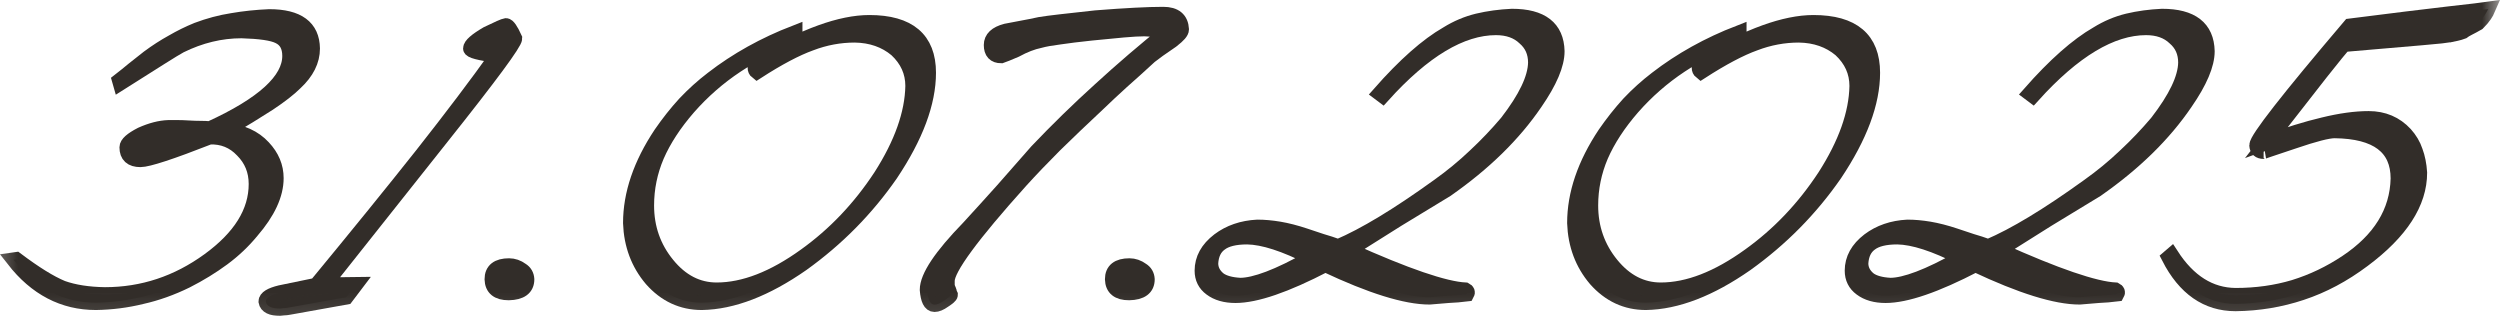 <?xml version="1.0" encoding="UTF-8"?> <svg xmlns="http://www.w3.org/2000/svg" viewBox="0 0 102.445 12.944" fill="none"><mask id="path-1-outside-1_947_53" maskUnits="userSpaceOnUse" x="-1.782" y="-2.512" width="412.22" height="56.03" fill="black"><rect fill="white" x="-0.445" y="-0.628" width="103" height="14"></rect><path d="M12.811 1.988C12.811 2.49 12.576 2.959 12.107 3.396C11.861 3.642 11.499 3.924 11.019 4.244C10.539 4.554 9.947 4.916 9.243 5.332C9.904 5.396 10.421 5.631 10.795 6.036C11.147 6.41 11.323 6.831 11.323 7.3C11.323 7.972 10.987 8.698 10.315 9.476C9.973 9.892 9.579 10.266 9.131 10.596C8.683 10.927 8.187 11.231 7.643 11.508C7.035 11.807 6.421 12.026 5.803 12.164C5.195 12.314 4.571 12.394 3.931 12.404C2.597 12.404 1.472 11.818 0.555 10.644L0.667 10.628C1.051 10.916 1.397 11.156 1.707 11.348C2.016 11.54 2.299 11.69 2.555 11.796C3.035 11.967 3.616 12.058 4.299 12.068C5.845 12.068 7.264 11.599 8.555 10.66C9.845 9.722 10.491 8.682 10.491 7.54C10.491 6.996 10.304 6.538 9.931 6.164C9.568 5.78 9.12 5.599 8.587 5.62C7.008 6.239 6.064 6.548 5.755 6.548C5.381 6.548 5.195 6.378 5.195 6.036C5.195 5.887 5.392 5.711 5.787 5.508C6.192 5.327 6.565 5.231 6.907 5.22C7.024 5.22 7.147 5.22 7.275 5.22C7.413 5.22 7.563 5.226 7.723 5.236C7.904 5.247 8.064 5.252 8.203 5.252C8.352 5.252 8.485 5.258 8.603 5.268C10.779 4.276 11.867 3.284 11.867 2.292C11.867 1.898 11.717 1.631 11.419 1.492C11.163 1.364 10.656 1.29 9.899 1.268C9.045 1.268 8.208 1.471 7.387 1.876C7.248 1.951 6.976 2.116 6.571 2.372C6.176 2.618 5.627 2.964 4.923 3.412L4.891 3.3C5.083 3.151 5.275 2.996 5.467 2.836C5.669 2.676 5.872 2.516 6.075 2.356C6.405 2.111 6.736 1.898 7.067 1.716C7.397 1.524 7.733 1.359 8.075 1.22C8.555 1.039 9.035 0.911 9.515 0.836C10.005 0.751 10.512 0.698 11.035 0.676C12.208 0.676 12.8 1.114 12.811 1.988ZM7.579 5.572C7.472 5.54 7.371 5.519 7.275 5.508C7.179 5.498 7.072 5.492 6.955 5.492C6.848 5.492 6.725 5.514 6.587 5.556C6.448 5.599 6.283 5.663 6.091 5.748C5.749 5.908 5.573 6.036 5.563 6.132C5.563 6.164 5.573 6.186 5.595 6.196C5.627 6.196 5.675 6.207 5.739 6.228C5.888 6.228 6.192 6.138 6.651 5.956C6.853 5.892 7.029 5.834 7.179 5.78C7.328 5.716 7.461 5.647 7.579 5.572Z"></path><path d="M21.1 1.572C21.1 1.764 20.103 3.114 18.108 5.62L13.308 11.668L14.588 11.652L14.188 12.18L11.868 12.596C11.751 12.618 11.666 12.628 11.612 12.628C11.548 12.639 11.506 12.644 11.484 12.644C11.122 12.644 10.924 12.548 10.892 12.356C10.892 12.207 11.09 12.084 11.484 11.988L12.956 11.684C14.62 9.668 16.066 7.887 17.292 6.34C18.519 4.783 19.543 3.428 20.364 2.276C19.639 2.18 19.276 2.084 19.276 1.988C19.276 1.85 19.506 1.647 19.964 1.38C20.402 1.167 20.658 1.055 20.732 1.044C20.818 1.044 20.94 1.22 21.1 1.572Z"></path><path d="M21.596 11.444C21.596 11.807 21.346 11.994 20.844 12.004C20.396 12.004 20.167 11.818 20.156 11.444C20.156 11.071 20.391 10.884 20.86 10.884C21.042 10.884 21.212 10.943 21.372 11.06C21.511 11.146 21.586 11.274 21.596 11.444Z"></path><path d="M38.055 2.98C38.055 4.207 37.537 5.594 36.503 7.14C35.511 8.57 34.3 9.796 32.871 10.82C31.388 11.855 30.017 12.383 28.759 12.404C27.948 12.404 27.26 12.084 26.695 11.444C26.151 10.804 25.863 10.036 25.831 9.14C25.831 7.946 26.247 6.724 27.079 5.476C27.388 5.028 27.713 4.618 28.055 4.244C28.407 3.871 28.785 3.53 29.191 3.22C30.183 2.452 31.314 1.823 32.583 1.332V1.508C30.834 2.116 29.378 3.082 28.215 4.404C27.639 5.066 27.207 5.727 26.919 6.388C26.642 7.039 26.503 7.716 26.503 8.42C26.503 9.338 26.785 10.143 27.351 10.836C27.916 11.53 28.588 11.876 29.367 11.876C30.487 11.876 31.698 11.407 32.999 10.468C34.204 9.604 35.233 8.522 36.087 7.22C36.94 5.887 37.378 4.655 37.399 3.524C37.399 2.948 37.175 2.452 36.727 2.036C36.268 1.652 35.703 1.455 35.031 1.444C34.412 1.444 33.809 1.556 33.223 1.78C32.626 1.994 31.889 2.383 31.015 2.948C30.961 2.906 30.935 2.847 30.935 2.772C30.956 2.676 31.025 2.596 31.143 2.532C32.967 1.455 34.46 0.916 35.623 0.916C37.244 0.916 38.055 1.604 38.055 2.98Z"></path><path d="M48.422 1.204C48.422 1.258 48.39 1.322 48.326 1.396C48.272 1.46 48.171 1.551 48.022 1.668C47.595 1.956 47.297 2.17 47.126 2.308C46.721 2.682 46.337 3.028 45.974 3.348C45.622 3.668 45.297 3.972 44.998 4.26C44.358 4.858 43.771 5.418 43.238 5.94C42.715 6.463 42.246 6.954 41.83 7.412C39.824 9.642 38.822 11.007 38.822 11.508C38.822 11.572 38.822 11.636 38.822 11.7C38.833 11.764 38.854 11.828 38.886 11.892C38.907 11.946 38.918 11.983 38.918 12.004C38.928 12.036 38.939 12.063 38.95 12.084C38.95 12.127 38.859 12.207 38.678 12.324C38.528 12.431 38.401 12.484 38.294 12.484C38.123 12.484 38.022 12.282 37.99 11.876C37.99 11.343 38.555 10.495 39.686 9.332C40.166 8.81 40.635 8.292 41.094 7.78C41.553 7.258 42.017 6.73 42.486 6.196C43.318 5.322 44.182 4.479 45.078 3.668C45.974 2.847 46.907 2.047 47.878 1.268C47.761 1.247 47.622 1.231 47.462 1.22C47.302 1.21 47.115 1.199 46.902 1.188C46.689 1.188 46.4 1.204 46.038 1.236C45.686 1.268 45.243 1.311 44.71 1.364C44.198 1.418 43.766 1.471 43.414 1.524C43.073 1.567 42.806 1.615 42.614 1.668C42.304 1.732 41.974 1.86 41.622 2.052C41.323 2.18 41.126 2.26 41.03 2.292C40.752 2.292 40.614 2.143 40.614 1.844C40.614 1.567 40.816 1.375 41.222 1.268C41.446 1.226 41.67 1.183 41.894 1.14C42.129 1.098 42.368 1.05 42.614 0.996C42.806 0.964 43.088 0.927 43.462 0.884C43.846 0.842 44.326 0.788 44.902 0.724C46.118 0.628 47.04 0.58 47.67 0.58C48.15 0.58 48.4 0.788 48.422 1.204Z"></path><path d="M47.018 11.444C47.018 11.807 46.768 11.994 46.266 12.004C45.818 12.004 45.589 11.818 45.578 11.444C45.578 11.071 45.813 10.884 46.282 10.884C46.464 10.884 46.634 10.943 46.794 11.06C46.933 11.146 47.008 11.274 47.018 11.444Z"></path><path d="M63.813 2.1C63.813 2.644 63.514 3.348 62.917 4.212C62.031 5.514 60.815 6.703 59.269 7.78C58.597 8.186 57.93 8.591 57.269 8.996C56.618 9.402 55.957 9.818 55.285 10.244C57.61 11.29 59.199 11.834 60.053 11.876C60.138 11.919 60.159 11.978 60.117 12.052C59.861 12.084 59.605 12.106 59.349 12.116C59.093 12.138 58.837 12.159 58.581 12.18C57.61 12.18 56.186 11.738 54.309 10.852C52.687 11.695 51.461 12.116 50.629 12.116C50.213 12.116 49.877 12.02 49.621 11.828C49.375 11.647 49.253 11.402 49.253 11.092C49.253 10.612 49.482 10.196 49.941 9.844C50.378 9.514 50.906 9.332 51.525 9.3C51.802 9.3 52.101 9.327 52.421 9.38C52.741 9.434 53.093 9.524 53.477 9.652C53.701 9.727 53.925 9.802 54.149 9.876C54.373 9.94 54.602 10.015 54.837 10.1C55.914 9.642 57.274 8.82 58.917 7.636C59.471 7.242 59.978 6.826 60.437 6.388C60.906 5.951 61.343 5.492 61.749 5.012C62.517 4.02 62.906 3.204 62.917 2.564C62.917 2.148 62.767 1.812 62.469 1.556C62.181 1.279 61.791 1.14 61.301 1.14C59.882 1.14 58.335 2.068 56.661 3.924L56.533 3.828C57.557 2.666 58.479 1.85 59.301 1.38C59.695 1.135 60.111 0.959 60.549 0.852C60.997 0.746 61.466 0.682 61.957 0.66C63.173 0.66 63.791 1.14 63.813 2.1ZM53.733 10.564C52.645 10.01 51.77 9.727 51.109 9.716C50.607 9.716 50.239 9.807 50.005 9.988C49.77 10.159 49.642 10.426 49.621 10.788C49.621 11.044 49.733 11.263 49.957 11.444C50.149 11.583 50.437 11.663 50.821 11.684C51.119 11.684 51.509 11.594 51.989 11.412C52.469 11.231 53.05 10.948 53.733 10.564Z"></path><path d="M76.742 2.98C76.742 4.207 76.225 5.594 75.19 7.14C74.198 8.57 72.988 9.796 71.558 10.82C70.076 11.855 68.705 12.383 67.446 12.404C66.636 12.404 65.948 12.084 65.382 11.444C64.838 10.804 64.55 10.036 64.518 9.14C64.518 7.946 64.934 6.724 65.766 5.476C66.076 5.028 66.401 4.618 66.742 4.244C67.094 3.871 67.473 3.53 67.878 3.22C68.87 2.452 70.001 1.823 71.27 1.332V1.508C69.521 2.116 68.065 3.082 66.902 4.404C66.326 5.066 65.894 5.727 65.606 6.388C65.329 7.039 65.19 7.716 65.19 8.42C65.19 9.338 65.473 10.143 66.038 10.836C66.604 11.53 67.276 11.876 68.054 11.876C69.174 11.876 70.385 11.407 71.686 10.468C72.892 9.604 73.921 8.522 74.774 7.22C75.628 5.887 76.065 4.655 76.086 3.524C76.086 2.948 75.862 2.452 75.414 2.036C74.956 1.652 74.39 1.455 73.718 1.444C73.1 1.444 72.497 1.556 71.91 1.78C71.313 1.994 70.577 2.383 69.702 2.948C69.649 2.906 69.622 2.847 69.622 2.772C69.644 2.676 69.713 2.596 69.83 2.532C71.654 1.455 73.148 0.916 74.31 0.916C75.932 0.916 76.742 1.604 76.742 2.98Z"></path><path d="M90.453 2.1C90.453 2.644 90.155 3.348 89.557 4.212C88.672 5.514 87.456 6.703 85.909 7.78C85.237 8.186 84.571 8.591 83.909 8.996C83.259 9.402 82.597 9.818 81.925 10.244C84.251 11.29 85.84 11.834 86.693 11.876C86.779 11.919 86.8 11.978 86.757 12.052C86.501 12.084 86.245 12.106 85.989 12.116C85.733 12.138 85.477 12.159 85.221 12.18C84.251 12.18 82.827 11.738 80.949 10.852C79.328 11.695 78.101 12.116 77.269 12.116C76.853 12.116 76.517 12.02 76.261 11.828C76.016 11.647 75.893 11.402 75.893 11.092C75.893 10.612 76.123 10.196 76.581 9.844C77.019 9.514 77.547 9.332 78.165 9.3C78.443 9.3 78.741 9.327 79.061 9.38C79.381 9.434 79.733 9.524 80.117 9.652C80.341 9.727 80.565 9.802 80.789 9.876C81.013 9.94 81.243 10.015 81.477 10.1C82.555 9.642 83.915 8.82 85.557 7.636C86.112 7.242 86.619 6.826 87.077 6.388C87.547 5.951 87.984 5.492 88.389 5.012C89.157 4.02 89.547 3.204 89.557 2.564C89.557 2.148 89.408 1.812 89.109 1.556C88.821 1.279 88.432 1.14 87.941 1.14C86.523 1.14 84.976 2.068 83.301 3.924L83.173 3.828C84.197 2.666 85.12 1.85 85.941 1.38C86.336 1.135 86.752 0.959 87.189 0.852C87.637 0.746 88.107 0.682 88.597 0.66C89.813 0.66 90.432 1.14 90.453 2.1ZM80.373 10.564C79.285 10.01 78.411 9.727 77.749 9.716C77.248 9.716 76.88 9.807 76.645 9.988C76.411 10.159 76.283 10.426 76.261 10.788C76.261 11.044 76.373 11.263 76.597 11.444C76.789 11.583 77.077 11.663 77.461 11.684C77.76 11.684 78.149 11.594 78.629 11.412C79.109 11.231 79.691 10.948 80.373 10.564Z"></path><path d="M101.959 0.372C101.927 0.447 101.879 0.532 101.815 0.628C101.751 0.724 101.66 0.831 101.543 0.948C101.394 1.034 101.266 1.103 101.159 1.156C101.052 1.21 100.972 1.258 100.919 1.3C100.834 1.332 100.743 1.359 100.647 1.38C100.562 1.402 100.46 1.423 100.343 1.444C100.279 1.466 98.85 1.594 96.055 1.828C95.948 1.935 95.634 2.319 95.111 2.98C94.599 3.642 93.858 4.591 92.887 5.828C93.751 5.508 94.524 5.268 95.207 5.108C95.9 4.938 96.519 4.852 97.063 4.852C97.671 4.852 98.172 5.066 98.567 5.492C98.759 5.706 98.898 5.94 98.983 6.196C99.079 6.452 99.138 6.746 99.159 7.076C99.159 8.314 98.386 9.508 96.839 10.66C96.028 11.268 95.186 11.716 94.311 12.004C93.447 12.292 92.546 12.442 91.607 12.452C90.434 12.452 89.522 11.818 88.871 10.548L88.983 10.452C89.687 11.54 90.562 12.09 91.607 12.1C92.46 12.1 93.26 11.988 94.007 11.764C94.764 11.53 95.479 11.188 96.151 10.74C97.527 9.823 98.231 8.682 98.263 7.316C98.263 6.036 97.399 5.386 95.671 5.364C95.394 5.364 94.834 5.508 93.991 5.796C93.159 6.074 92.748 6.212 92.759 6.212C92.578 6.212 92.482 6.127 92.471 5.956C92.471 5.69 93.746 4.058 96.295 1.06C98.055 0.836 99.399 0.671 100.327 0.564C101.266 0.458 101.81 0.394 101.959 0.372Z"></path></mask><path d="M12.811 1.988C12.811 2.49 12.576 2.959 12.107 3.396C11.861 3.642 11.499 3.924 11.019 4.244C10.539 4.554 9.947 4.916 9.243 5.332C9.904 5.396 10.421 5.631 10.795 6.036C11.147 6.41 11.323 6.831 11.323 7.3C11.323 7.972 10.987 8.698 10.315 9.476C9.973 9.892 9.579 10.266 9.131 10.596C8.683 10.927 8.187 11.231 7.643 11.508C7.035 11.807 6.421 12.026 5.803 12.164C5.195 12.314 4.571 12.394 3.931 12.404C2.597 12.404 1.472 11.818 0.555 10.644L0.667 10.628C1.051 10.916 1.397 11.156 1.707 11.348C2.016 11.54 2.299 11.69 2.555 11.796C3.035 11.967 3.616 12.058 4.299 12.068C5.845 12.068 7.264 11.599 8.555 10.66C9.845 9.722 10.491 8.682 10.491 7.54C10.491 6.996 10.304 6.538 9.931 6.164C9.568 5.78 9.12 5.599 8.587 5.62C7.008 6.239 6.064 6.548 5.755 6.548C5.381 6.548 5.195 6.378 5.195 6.036C5.195 5.887 5.392 5.711 5.787 5.508C6.192 5.327 6.565 5.231 6.907 5.22C7.024 5.22 7.147 5.22 7.275 5.22C7.413 5.22 7.563 5.226 7.723 5.236C7.904 5.247 8.064 5.252 8.203 5.252C8.352 5.252 8.485 5.258 8.603 5.268C10.779 4.276 11.867 3.284 11.867 2.292C11.867 1.898 11.717 1.631 11.419 1.492C11.163 1.364 10.656 1.29 9.899 1.268C9.045 1.268 8.208 1.471 7.387 1.876C7.248 1.951 6.976 2.116 6.571 2.372C6.176 2.618 5.627 2.964 4.923 3.412L4.891 3.3C5.083 3.151 5.275 2.996 5.467 2.836C5.669 2.676 5.872 2.516 6.075 2.356C6.405 2.111 6.736 1.898 7.067 1.716C7.397 1.524 7.733 1.359 8.075 1.22C8.555 1.039 9.035 0.911 9.515 0.836C10.005 0.751 10.512 0.698 11.035 0.676C12.208 0.676 12.8 1.114 12.811 1.988ZM7.579 5.572C7.472 5.54 7.371 5.519 7.275 5.508C7.179 5.498 7.072 5.492 6.955 5.492C6.848 5.492 6.725 5.514 6.587 5.556C6.448 5.599 6.283 5.663 6.091 5.748C5.749 5.908 5.573 6.036 5.563 6.132C5.563 6.164 5.573 6.186 5.595 6.196C5.627 6.196 5.675 6.207 5.739 6.228C5.888 6.228 6.192 6.138 6.651 5.956C6.853 5.892 7.029 5.834 7.179 5.78C7.328 5.716 7.461 5.647 7.579 5.572Z" fill="#322D29"></path><path d="M21.1 1.572C21.1 1.764 20.103 3.114 18.108 5.62L13.308 11.668L14.588 11.652L14.188 12.18L11.868 12.596C11.751 12.618 11.666 12.628 11.612 12.628C11.548 12.639 11.506 12.644 11.484 12.644C11.122 12.644 10.924 12.548 10.892 12.356C10.892 12.207 11.09 12.084 11.484 11.988L12.956 11.684C14.62 9.668 16.066 7.887 17.292 6.34C18.519 4.783 19.543 3.428 20.364 2.276C19.639 2.18 19.276 2.084 19.276 1.988C19.276 1.85 19.506 1.647 19.964 1.38C20.402 1.167 20.658 1.055 20.732 1.044C20.818 1.044 20.94 1.22 21.1 1.572Z" fill="#322D29"></path><path d="M21.596 11.444C21.596 11.807 21.346 11.994 20.844 12.004C20.396 12.004 20.167 11.818 20.156 11.444C20.156 11.071 20.391 10.884 20.86 10.884C21.042 10.884 21.212 10.943 21.372 11.06C21.511 11.146 21.586 11.274 21.596 11.444Z" fill="#322D29"></path><path d="M38.055 2.98C38.055 4.207 37.537 5.594 36.503 7.14C35.511 8.57 34.3 9.796 32.871 10.82C31.388 11.855 30.017 12.383 28.759 12.404C27.948 12.404 27.26 12.084 26.695 11.444C26.151 10.804 25.863 10.036 25.831 9.14C25.831 7.946 26.247 6.724 27.079 5.476C27.388 5.028 27.713 4.618 28.055 4.244C28.407 3.871 28.785 3.53 29.191 3.22C30.183 2.452 31.314 1.823 32.583 1.332V1.508C30.834 2.116 29.378 3.082 28.215 4.404C27.639 5.066 27.207 5.727 26.919 6.388C26.642 7.039 26.503 7.716 26.503 8.42C26.503 9.338 26.785 10.143 27.351 10.836C27.916 11.53 28.588 11.876 29.367 11.876C30.487 11.876 31.698 11.407 32.999 10.468C34.204 9.604 35.233 8.522 36.087 7.22C36.94 5.887 37.378 4.655 37.399 3.524C37.399 2.948 37.175 2.452 36.727 2.036C36.268 1.652 35.703 1.455 35.031 1.444C34.412 1.444 33.809 1.556 33.223 1.78C32.626 1.994 31.889 2.383 31.015 2.948C30.961 2.906 30.935 2.847 30.935 2.772C30.956 2.676 31.025 2.596 31.143 2.532C32.967 1.455 34.46 0.916 35.623 0.916C37.244 0.916 38.055 1.604 38.055 2.98Z" fill="#322D29"></path><path d="M48.422 1.204C48.422 1.258 48.39 1.322 48.326 1.396C48.272 1.46 48.171 1.551 48.022 1.668C47.595 1.956 47.297 2.17 47.126 2.308C46.721 2.682 46.337 3.028 45.974 3.348C45.622 3.668 45.297 3.972 44.998 4.26C44.358 4.858 43.771 5.418 43.238 5.94C42.715 6.463 42.246 6.954 41.83 7.412C39.824 9.642 38.822 11.007 38.822 11.508C38.822 11.572 38.822 11.636 38.822 11.7C38.833 11.764 38.854 11.828 38.886 11.892C38.907 11.946 38.918 11.983 38.918 12.004C38.928 12.036 38.939 12.063 38.95 12.084C38.95 12.127 38.859 12.207 38.678 12.324C38.528 12.431 38.401 12.484 38.294 12.484C38.123 12.484 38.022 12.282 37.99 11.876C37.99 11.343 38.555 10.495 39.686 9.332C40.166 8.81 40.635 8.292 41.094 7.78C41.553 7.258 42.017 6.73 42.486 6.196C43.318 5.322 44.182 4.479 45.078 3.668C45.974 2.847 46.907 2.047 47.878 1.268C47.761 1.247 47.622 1.231 47.462 1.22C47.302 1.21 47.115 1.199 46.902 1.188C46.689 1.188 46.4 1.204 46.038 1.236C45.686 1.268 45.243 1.311 44.71 1.364C44.198 1.418 43.766 1.471 43.414 1.524C43.073 1.567 42.806 1.615 42.614 1.668C42.304 1.732 41.974 1.86 41.622 2.052C41.323 2.18 41.126 2.26 41.03 2.292C40.752 2.292 40.614 2.143 40.614 1.844C40.614 1.567 40.816 1.375 41.222 1.268C41.446 1.226 41.67 1.183 41.894 1.14C42.129 1.098 42.368 1.05 42.614 0.996C42.806 0.964 43.088 0.927 43.462 0.884C43.846 0.842 44.326 0.788 44.902 0.724C46.118 0.628 47.04 0.58 47.67 0.58C48.15 0.58 48.4 0.788 48.422 1.204Z" fill="#322D29"></path><path d="M47.018 11.444C47.018 11.807 46.768 11.994 46.266 12.004C45.818 12.004 45.589 11.818 45.578 11.444C45.578 11.071 45.813 10.884 46.282 10.884C46.464 10.884 46.634 10.943 46.794 11.06C46.933 11.146 47.008 11.274 47.018 11.444Z" fill="#322D29"></path><path d="M63.813 2.1C63.813 2.644 63.514 3.348 62.917 4.212C62.031 5.514 60.815 6.703 59.269 7.78C58.597 8.186 57.93 8.591 57.269 8.996C56.618 9.402 55.957 9.818 55.285 10.244C57.61 11.29 59.199 11.834 60.053 11.876C60.138 11.919 60.159 11.978 60.117 12.052C59.861 12.084 59.605 12.106 59.349 12.116C59.093 12.138 58.837 12.159 58.581 12.18C57.61 12.18 56.186 11.738 54.309 10.852C52.687 11.695 51.461 12.116 50.629 12.116C50.213 12.116 49.877 12.02 49.621 11.828C49.375 11.647 49.253 11.402 49.253 11.092C49.253 10.612 49.482 10.196 49.941 9.844C50.378 9.514 50.906 9.332 51.525 9.3C51.802 9.3 52.101 9.327 52.421 9.38C52.741 9.434 53.093 9.524 53.477 9.652C53.701 9.727 53.925 9.802 54.149 9.876C54.373 9.94 54.602 10.015 54.837 10.1C55.914 9.642 57.274 8.82 58.917 7.636C59.471 7.242 59.978 6.826 60.437 6.388C60.906 5.951 61.343 5.492 61.749 5.012C62.517 4.02 62.906 3.204 62.917 2.564C62.917 2.148 62.767 1.812 62.469 1.556C62.181 1.279 61.791 1.14 61.301 1.14C59.882 1.14 58.335 2.068 56.661 3.924L56.533 3.828C57.557 2.666 58.479 1.85 59.301 1.38C59.695 1.135 60.111 0.959 60.549 0.852C60.997 0.746 61.466 0.682 61.957 0.66C63.173 0.66 63.791 1.14 63.813 2.1ZM53.733 10.564C52.645 10.01 51.77 9.727 51.109 9.716C50.607 9.716 50.239 9.807 50.005 9.988C49.77 10.159 49.642 10.426 49.621 10.788C49.621 11.044 49.733 11.263 49.957 11.444C50.149 11.583 50.437 11.663 50.821 11.684C51.119 11.684 51.509 11.594 51.989 11.412C52.469 11.231 53.05 10.948 53.733 10.564Z" fill="#322D29"></path><path d="M76.742 2.98C76.742 4.207 76.225 5.594 75.19 7.14C74.198 8.57 72.988 9.796 71.558 10.82C70.076 11.855 68.705 12.383 67.446 12.404C66.636 12.404 65.948 12.084 65.382 11.444C64.838 10.804 64.55 10.036 64.518 9.14C64.518 7.946 64.934 6.724 65.766 5.476C66.076 5.028 66.401 4.618 66.742 4.244C67.094 3.871 67.473 3.53 67.878 3.22C68.87 2.452 70.001 1.823 71.27 1.332V1.508C69.521 2.116 68.065 3.082 66.902 4.404C66.326 5.066 65.894 5.727 65.606 6.388C65.329 7.039 65.19 7.716 65.19 8.42C65.19 9.338 65.473 10.143 66.038 10.836C66.604 11.53 67.276 11.876 68.054 11.876C69.174 11.876 70.385 11.407 71.686 10.468C72.892 9.604 73.921 8.522 74.774 7.22C75.628 5.887 76.065 4.655 76.086 3.524C76.086 2.948 75.862 2.452 75.414 2.036C74.956 1.652 74.39 1.455 73.718 1.444C73.1 1.444 72.497 1.556 71.91 1.78C71.313 1.994 70.577 2.383 69.702 2.948C69.649 2.906 69.622 2.847 69.622 2.772C69.644 2.676 69.713 2.596 69.83 2.532C71.654 1.455 73.148 0.916 74.31 0.916C75.932 0.916 76.742 1.604 76.742 2.98Z" fill="#322D29"></path><path d="M90.453 2.1C90.453 2.644 90.155 3.348 89.557 4.212C88.672 5.514 87.456 6.703 85.909 7.78C85.237 8.186 84.571 8.591 83.909 8.996C83.259 9.402 82.597 9.818 81.925 10.244C84.251 11.29 85.84 11.834 86.693 11.876C86.779 11.919 86.8 11.978 86.757 12.052C86.501 12.084 86.245 12.106 85.989 12.116C85.733 12.138 85.477 12.159 85.221 12.18C84.251 12.18 82.827 11.738 80.949 10.852C79.328 11.695 78.101 12.116 77.269 12.116C76.853 12.116 76.517 12.02 76.261 11.828C76.016 11.647 75.893 11.402 75.893 11.092C75.893 10.612 76.123 10.196 76.581 9.844C77.019 9.514 77.547 9.332 78.165 9.3C78.443 9.3 78.741 9.327 79.061 9.38C79.381 9.434 79.733 9.524 80.117 9.652C80.341 9.727 80.565 9.802 80.789 9.876C81.013 9.94 81.243 10.015 81.477 10.1C82.555 9.642 83.915 8.82 85.557 7.636C86.112 7.242 86.619 6.826 87.077 6.388C87.547 5.951 87.984 5.492 88.389 5.012C89.157 4.02 89.547 3.204 89.557 2.564C89.557 2.148 89.408 1.812 89.109 1.556C88.821 1.279 88.432 1.14 87.941 1.14C86.523 1.14 84.976 2.068 83.301 3.924L83.173 3.828C84.197 2.666 85.12 1.85 85.941 1.38C86.336 1.135 86.752 0.959 87.189 0.852C87.637 0.746 88.107 0.682 88.597 0.66C89.813 0.66 90.432 1.14 90.453 2.1ZM80.373 10.564C79.285 10.01 78.411 9.727 77.749 9.716C77.248 9.716 76.88 9.807 76.645 9.988C76.411 10.159 76.283 10.426 76.261 10.788C76.261 11.044 76.373 11.263 76.597 11.444C76.789 11.583 77.077 11.663 77.461 11.684C77.76 11.684 78.149 11.594 78.629 11.412C79.109 11.231 79.691 10.948 80.373 10.564Z" fill="#322D29"></path><path d="M101.959 0.372C101.927 0.447 101.879 0.532 101.815 0.628C101.751 0.724 101.66 0.831 101.543 0.948C101.394 1.034 101.266 1.103 101.159 1.156C101.052 1.21 100.972 1.258 100.919 1.3C100.834 1.332 100.743 1.359 100.647 1.38C100.562 1.402 100.46 1.423 100.343 1.444C100.279 1.466 98.85 1.594 96.055 1.828C95.948 1.935 95.634 2.319 95.111 2.98C94.599 3.642 93.858 4.591 92.887 5.828C93.751 5.508 94.524 5.268 95.207 5.108C95.9 4.938 96.519 4.852 97.063 4.852C97.671 4.852 98.172 5.066 98.567 5.492C98.759 5.706 98.898 5.94 98.983 6.196C99.079 6.452 99.138 6.746 99.159 7.076C99.159 8.314 98.386 9.508 96.839 10.66C96.028 11.268 95.186 11.716 94.311 12.004C93.447 12.292 92.546 12.442 91.607 12.452C90.434 12.452 89.522 11.818 88.871 10.548L88.983 10.452C89.687 11.54 90.562 12.09 91.607 12.1C92.46 12.1 93.26 11.988 94.007 11.764C94.764 11.53 95.479 11.188 96.151 10.74C97.527 9.823 98.231 8.682 98.263 7.316C98.263 6.036 97.399 5.386 95.671 5.364C95.394 5.364 94.834 5.508 93.991 5.796C93.159 6.074 92.748 6.212 92.759 6.212C92.578 6.212 92.482 6.127 92.471 5.956C92.471 5.69 93.746 4.058 96.295 1.06C98.055 0.836 99.399 0.671 100.327 0.564C101.266 0.458 101.81 0.394 101.959 0.372Z" fill="#322D29"></path><path d="M12.811 1.988C12.811 2.49 12.576 2.959 12.107 3.396C11.861 3.642 11.499 3.924 11.019 4.244C10.539 4.554 9.947 4.916 9.243 5.332C9.904 5.396 10.421 5.631 10.795 6.036C11.147 6.41 11.323 6.831 11.323 7.3C11.323 7.972 10.987 8.698 10.315 9.476C9.973 9.892 9.579 10.266 9.131 10.596C8.683 10.927 8.187 11.231 7.643 11.508C7.035 11.807 6.421 12.026 5.803 12.164C5.195 12.314 4.571 12.394 3.931 12.404C2.597 12.404 1.472 11.818 0.555 10.644L0.667 10.628C1.051 10.916 1.397 11.156 1.707 11.348C2.016 11.54 2.299 11.69 2.555 11.796C3.035 11.967 3.616 12.058 4.299 12.068C5.845 12.068 7.264 11.599 8.555 10.66C9.845 9.722 10.491 8.682 10.491 7.54C10.491 6.996 10.304 6.538 9.931 6.164C9.568 5.78 9.12 5.599 8.587 5.62C7.008 6.239 6.064 6.548 5.755 6.548C5.381 6.548 5.195 6.378 5.195 6.036C5.195 5.887 5.392 5.711 5.787 5.508C6.192 5.327 6.565 5.231 6.907 5.22C7.024 5.22 7.147 5.22 7.275 5.22C7.413 5.22 7.563 5.226 7.723 5.236C7.904 5.247 8.064 5.252 8.203 5.252C8.352 5.252 8.485 5.258 8.603 5.268C10.779 4.276 11.867 3.284 11.867 2.292C11.867 1.898 11.717 1.631 11.419 1.492C11.163 1.364 10.656 1.29 9.899 1.268C9.045 1.268 8.208 1.471 7.387 1.876C7.248 1.951 6.976 2.116 6.571 2.372C6.176 2.618 5.627 2.964 4.923 3.412L4.891 3.3C5.083 3.151 5.275 2.996 5.467 2.836C5.669 2.676 5.872 2.516 6.075 2.356C6.405 2.111 6.736 1.898 7.067 1.716C7.397 1.524 7.733 1.359 8.075 1.22C8.555 1.039 9.035 0.911 9.515 0.836C10.005 0.751 10.512 0.698 11.035 0.676C12.208 0.676 12.8 1.114 12.811 1.988ZM7.579 5.572C7.472 5.54 7.371 5.519 7.275 5.508C7.179 5.498 7.072 5.492 6.955 5.492C6.848 5.492 6.725 5.514 6.587 5.556C6.448 5.599 6.283 5.663 6.091 5.748C5.749 5.908 5.573 6.036 5.563 6.132C5.563 6.164 5.573 6.186 5.595 6.196C5.627 6.196 5.675 6.207 5.739 6.228C5.888 6.228 6.192 6.138 6.651 5.956C6.853 5.892 7.029 5.834 7.179 5.78C7.328 5.716 7.461 5.647 7.579 5.572Z" stroke="#322D29" stroke-width="0.6" mask="url(#path-1-outside-1_947_53)"></path><path d="M21.1 1.572C21.1 1.764 20.103 3.114 18.108 5.62L13.308 11.668L14.588 11.652L14.188 12.18L11.868 12.596C11.751 12.618 11.666 12.628 11.612 12.628C11.548 12.639 11.506 12.644 11.484 12.644C11.122 12.644 10.924 12.548 10.892 12.356C10.892 12.207 11.09 12.084 11.484 11.988L12.956 11.684C14.62 9.668 16.066 7.887 17.292 6.34C18.519 4.783 19.543 3.428 20.364 2.276C19.639 2.18 19.276 2.084 19.276 1.988C19.276 1.85 19.506 1.647 19.964 1.38C20.402 1.167 20.658 1.055 20.732 1.044C20.818 1.044 20.94 1.22 21.1 1.572Z" stroke="#322D29" stroke-width="0.6" mask="url(#path-1-outside-1_947_53)"></path><path d="M21.596 11.444C21.596 11.807 21.346 11.994 20.844 12.004C20.396 12.004 20.167 11.818 20.156 11.444C20.156 11.071 20.391 10.884 20.86 10.884C21.042 10.884 21.212 10.943 21.372 11.06C21.511 11.146 21.586 11.274 21.596 11.444Z" stroke="#322D29" stroke-width="0.6" mask="url(#path-1-outside-1_947_53)"></path><path d="M38.055 2.98C38.055 4.207 37.537 5.594 36.503 7.14C35.511 8.57 34.3 9.796 32.871 10.82C31.388 11.855 30.017 12.383 28.759 12.404C27.948 12.404 27.26 12.084 26.695 11.444C26.151 10.804 25.863 10.036 25.831 9.14C25.831 7.946 26.247 6.724 27.079 5.476C27.388 5.028 27.713 4.618 28.055 4.244C28.407 3.871 28.785 3.53 29.191 3.22C30.183 2.452 31.314 1.823 32.583 1.332V1.508C30.834 2.116 29.378 3.082 28.215 4.404C27.639 5.066 27.207 5.727 26.919 6.388C26.642 7.039 26.503 7.716 26.503 8.42C26.503 9.338 26.785 10.143 27.351 10.836C27.916 11.53 28.588 11.876 29.367 11.876C30.487 11.876 31.698 11.407 32.999 10.468C34.204 9.604 35.233 8.522 36.087 7.22C36.94 5.887 37.378 4.655 37.399 3.524C37.399 2.948 37.175 2.452 36.727 2.036C36.268 1.652 35.703 1.455 35.031 1.444C34.412 1.444 33.809 1.556 33.223 1.78C32.626 1.994 31.889 2.383 31.015 2.948C30.961 2.906 30.935 2.847 30.935 2.772C30.956 2.676 31.025 2.596 31.143 2.532C32.967 1.455 34.46 0.916 35.623 0.916C37.244 0.916 38.055 1.604 38.055 2.98Z" stroke="#322D29" stroke-width="0.6" mask="url(#path-1-outside-1_947_53)"></path><path d="M48.422 1.204C48.422 1.258 48.39 1.322 48.326 1.396C48.272 1.46 48.171 1.551 48.022 1.668C47.595 1.956 47.297 2.17 47.126 2.308C46.721 2.682 46.337 3.028 45.974 3.348C45.622 3.668 45.297 3.972 44.998 4.26C44.358 4.858 43.771 5.418 43.238 5.94C42.715 6.463 42.246 6.954 41.83 7.412C39.824 9.642 38.822 11.007 38.822 11.508C38.822 11.572 38.822 11.636 38.822 11.7C38.833 11.764 38.854 11.828 38.886 11.892C38.907 11.946 38.918 11.983 38.918 12.004C38.928 12.036 38.939 12.063 38.95 12.084C38.95 12.127 38.859 12.207 38.678 12.324C38.528 12.431 38.401 12.484 38.294 12.484C38.123 12.484 38.022 12.282 37.99 11.876C37.99 11.343 38.555 10.495 39.686 9.332C40.166 8.81 40.635 8.292 41.094 7.78C41.553 7.258 42.017 6.73 42.486 6.196C43.318 5.322 44.182 4.479 45.078 3.668C45.974 2.847 46.907 2.047 47.878 1.268C47.761 1.247 47.622 1.231 47.462 1.22C47.302 1.21 47.115 1.199 46.902 1.188C46.689 1.188 46.4 1.204 46.038 1.236C45.686 1.268 45.243 1.311 44.71 1.364C44.198 1.418 43.766 1.471 43.414 1.524C43.073 1.567 42.806 1.615 42.614 1.668C42.304 1.732 41.974 1.86 41.622 2.052C41.323 2.18 41.126 2.26 41.03 2.292C40.752 2.292 40.614 2.143 40.614 1.844C40.614 1.567 40.816 1.375 41.222 1.268C41.446 1.226 41.67 1.183 41.894 1.14C42.129 1.098 42.368 1.05 42.614 0.996C42.806 0.964 43.088 0.927 43.462 0.884C43.846 0.842 44.326 0.788 44.902 0.724C46.118 0.628 47.04 0.58 47.67 0.58C48.15 0.58 48.4 0.788 48.422 1.204Z" stroke="#322D29" stroke-width="0.6" mask="url(#path-1-outside-1_947_53)"></path><path d="M47.018 11.444C47.018 11.807 46.768 11.994 46.266 12.004C45.818 12.004 45.589 11.818 45.578 11.444C45.578 11.071 45.813 10.884 46.282 10.884C46.464 10.884 46.634 10.943 46.794 11.06C46.933 11.146 47.008 11.274 47.018 11.444Z" stroke="#322D29" stroke-width="0.6" mask="url(#path-1-outside-1_947_53)"></path><path d="M63.813 2.1C63.813 2.644 63.514 3.348 62.917 4.212C62.031 5.514 60.815 6.703 59.269 7.78C58.597 8.186 57.93 8.591 57.269 8.996C56.618 9.402 55.957 9.818 55.285 10.244C57.61 11.29 59.199 11.834 60.053 11.876C60.138 11.919 60.159 11.978 60.117 12.052C59.861 12.084 59.605 12.106 59.349 12.116C59.093 12.138 58.837 12.159 58.581 12.18C57.61 12.18 56.186 11.738 54.309 10.852C52.687 11.695 51.461 12.116 50.629 12.116C50.213 12.116 49.877 12.02 49.621 11.828C49.375 11.647 49.253 11.402 49.253 11.092C49.253 10.612 49.482 10.196 49.941 9.844C50.378 9.514 50.906 9.332 51.525 9.3C51.802 9.3 52.101 9.327 52.421 9.38C52.741 9.434 53.093 9.524 53.477 9.652C53.701 9.727 53.925 9.802 54.149 9.876C54.373 9.94 54.602 10.015 54.837 10.1C55.914 9.642 57.274 8.82 58.917 7.636C59.471 7.242 59.978 6.826 60.437 6.388C60.906 5.951 61.343 5.492 61.749 5.012C62.517 4.02 62.906 3.204 62.917 2.564C62.917 2.148 62.767 1.812 62.469 1.556C62.181 1.279 61.791 1.14 61.301 1.14C59.882 1.14 58.335 2.068 56.661 3.924L56.533 3.828C57.557 2.666 58.479 1.85 59.301 1.38C59.695 1.135 60.111 0.959 60.549 0.852C60.997 0.746 61.466 0.682 61.957 0.66C63.173 0.66 63.791 1.14 63.813 2.1ZM53.733 10.564C52.645 10.01 51.77 9.727 51.109 9.716C50.607 9.716 50.239 9.807 50.005 9.988C49.77 10.159 49.642 10.426 49.621 10.788C49.621 11.044 49.733 11.263 49.957 11.444C50.149 11.583 50.437 11.663 50.821 11.684C51.119 11.684 51.509 11.594 51.989 11.412C52.469 11.231 53.05 10.948 53.733 10.564Z" stroke="#322D29" stroke-width="0.6" mask="url(#path-1-outside-1_947_53)"></path><path d="M76.742 2.98C76.742 4.207 76.225 5.594 75.19 7.14C74.198 8.57 72.988 9.796 71.558 10.82C70.076 11.855 68.705 12.383 67.446 12.404C66.636 12.404 65.948 12.084 65.382 11.444C64.838 10.804 64.55 10.036 64.518 9.14C64.518 7.946 64.934 6.724 65.766 5.476C66.076 5.028 66.401 4.618 66.742 4.244C67.094 3.871 67.473 3.53 67.878 3.22C68.87 2.452 70.001 1.823 71.27 1.332V1.508C69.521 2.116 68.065 3.082 66.902 4.404C66.326 5.066 65.894 5.727 65.606 6.388C65.329 7.039 65.19 7.716 65.19 8.42C65.19 9.338 65.473 10.143 66.038 10.836C66.604 11.53 67.276 11.876 68.054 11.876C69.174 11.876 70.385 11.407 71.686 10.468C72.892 9.604 73.921 8.522 74.774 7.22C75.628 5.887 76.065 4.655 76.086 3.524C76.086 2.948 75.862 2.452 75.414 2.036C74.956 1.652 74.39 1.455 73.718 1.444C73.1 1.444 72.497 1.556 71.91 1.78C71.313 1.994 70.577 2.383 69.702 2.948C69.649 2.906 69.622 2.847 69.622 2.772C69.644 2.676 69.713 2.596 69.83 2.532C71.654 1.455 73.148 0.916 74.31 0.916C75.932 0.916 76.742 1.604 76.742 2.98Z" stroke="#322D29" stroke-width="0.6" mask="url(#path-1-outside-1_947_53)"></path><path d="M90.453 2.1C90.453 2.644 90.155 3.348 89.557 4.212C88.672 5.514 87.456 6.703 85.909 7.78C85.237 8.186 84.571 8.591 83.909 8.996C83.259 9.402 82.597 9.818 81.925 10.244C84.251 11.29 85.84 11.834 86.693 11.876C86.779 11.919 86.8 11.978 86.757 12.052C86.501 12.084 86.245 12.106 85.989 12.116C85.733 12.138 85.477 12.159 85.221 12.18C84.251 12.18 82.827 11.738 80.949 10.852C79.328 11.695 78.101 12.116 77.269 12.116C76.853 12.116 76.517 12.02 76.261 11.828C76.016 11.647 75.893 11.402 75.893 11.092C75.893 10.612 76.123 10.196 76.581 9.844C77.019 9.514 77.547 9.332 78.165 9.3C78.443 9.3 78.741 9.327 79.061 9.38C79.381 9.434 79.733 9.524 80.117 9.652C80.341 9.727 80.565 9.802 80.789 9.876C81.013 9.94 81.243 10.015 81.477 10.1C82.555 9.642 83.915 8.82 85.557 7.636C86.112 7.242 86.619 6.826 87.077 6.388C87.547 5.951 87.984 5.492 88.389 5.012C89.157 4.02 89.547 3.204 89.557 2.564C89.557 2.148 89.408 1.812 89.109 1.556C88.821 1.279 88.432 1.14 87.941 1.14C86.523 1.14 84.976 2.068 83.301 3.924L83.173 3.828C84.197 2.666 85.12 1.85 85.941 1.38C86.336 1.135 86.752 0.959 87.189 0.852C87.637 0.746 88.107 0.682 88.597 0.66C89.813 0.66 90.432 1.14 90.453 2.1ZM80.373 10.564C79.285 10.01 78.411 9.727 77.749 9.716C77.248 9.716 76.88 9.807 76.645 9.988C76.411 10.159 76.283 10.426 76.261 10.788C76.261 11.044 76.373 11.263 76.597 11.444C76.789 11.583 77.077 11.663 77.461 11.684C77.76 11.684 78.149 11.594 78.629 11.412C79.109 11.231 79.691 10.948 80.373 10.564Z" stroke="#322D29" stroke-width="0.6" mask="url(#path-1-outside-1_947_53)"></path><path d="M101.959 0.372C101.927 0.447 101.879 0.532 101.815 0.628C101.751 0.724 101.66 0.831 101.543 0.948C101.394 1.034 101.266 1.103 101.159 1.156C101.052 1.21 100.972 1.258 100.919 1.3C100.834 1.332 100.743 1.359 100.647 1.38C100.562 1.402 100.46 1.423 100.343 1.444C100.279 1.466 98.85 1.594 96.055 1.828C95.948 1.935 95.634 2.319 95.111 2.98C94.599 3.642 93.858 4.591 92.887 5.828C93.751 5.508 94.524 5.268 95.207 5.108C95.9 4.938 96.519 4.852 97.063 4.852C97.671 4.852 98.172 5.066 98.567 5.492C98.759 5.706 98.898 5.94 98.983 6.196C99.079 6.452 99.138 6.746 99.159 7.076C99.159 8.314 98.386 9.508 96.839 10.66C96.028 11.268 95.186 11.716 94.311 12.004C93.447 12.292 92.546 12.442 91.607 12.452C90.434 12.452 89.522 11.818 88.871 10.548L88.983 10.452C89.687 11.54 90.562 12.09 91.607 12.1C92.46 12.1 93.26 11.988 94.007 11.764C94.764 11.53 95.479 11.188 96.151 10.74C97.527 9.823 98.231 8.682 98.263 7.316C98.263 6.036 97.399 5.386 95.671 5.364C95.394 5.364 94.834 5.508 93.991 5.796C93.159 6.074 92.748 6.212 92.759 6.212C92.578 6.212 92.482 6.127 92.471 5.956C92.471 5.69 93.746 4.058 96.295 1.06C98.055 0.836 99.399 0.671 100.327 0.564C101.266 0.458 101.81 0.394 101.959 0.372Z" stroke="#322D29" stroke-width="0.6" mask="url(#path-1-outside-1_947_53)"></path></svg> 